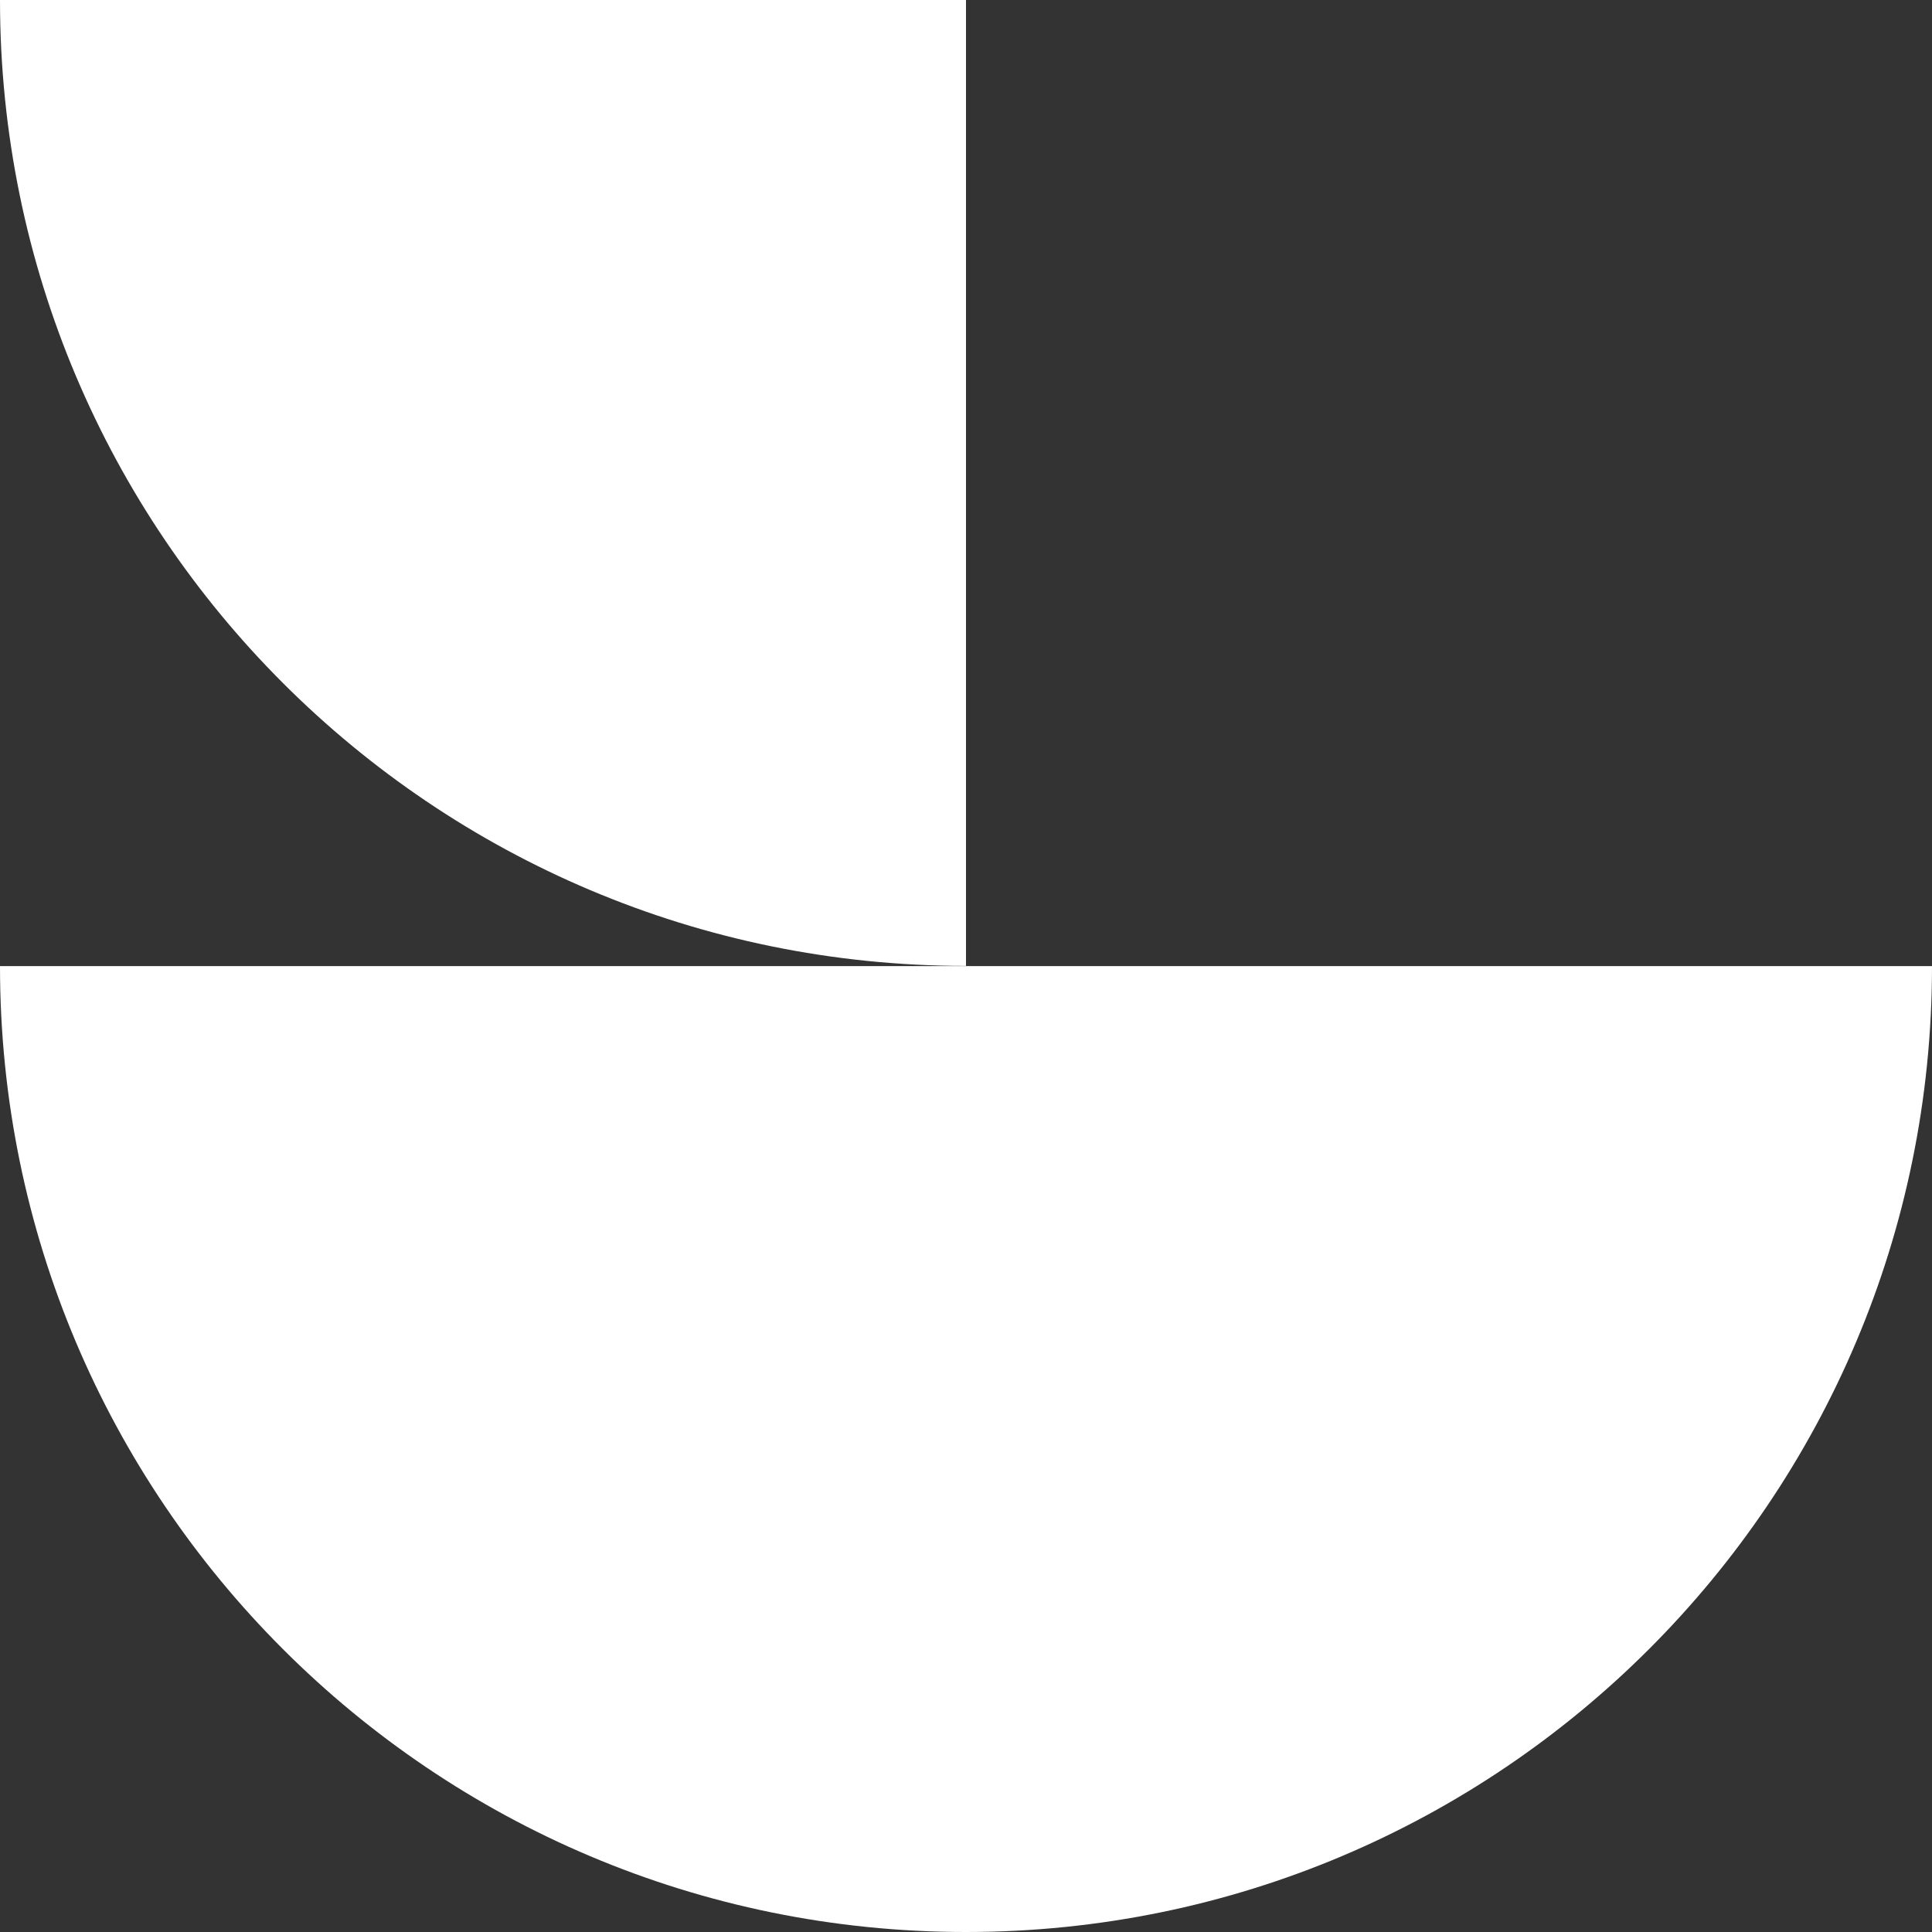 <svg xmlns="http://www.w3.org/2000/svg" xmlns:xlink="http://www.w3.org/1999/xlink" fill="none" version="1.1" width="42" height="42" viewBox="0 0 42 42"><rect x="0" y="0" width="42" height="42" fill="#333333" stroke="none"/><g><g><path d="M21,21.001L21,0L0,0C0,11.598,9.401,20.998,21,20.998L21,21.001Z" fill="#FFFFFF" fill-opacity="1"/></g><g><path d="M0,21.002C0,32.6,9.401,42,21,42C32.599,42,42,32.597,42,21.002L0,21.002Z" fill="#FFFFFF" fill-opacity="1"/></g></g></svg>